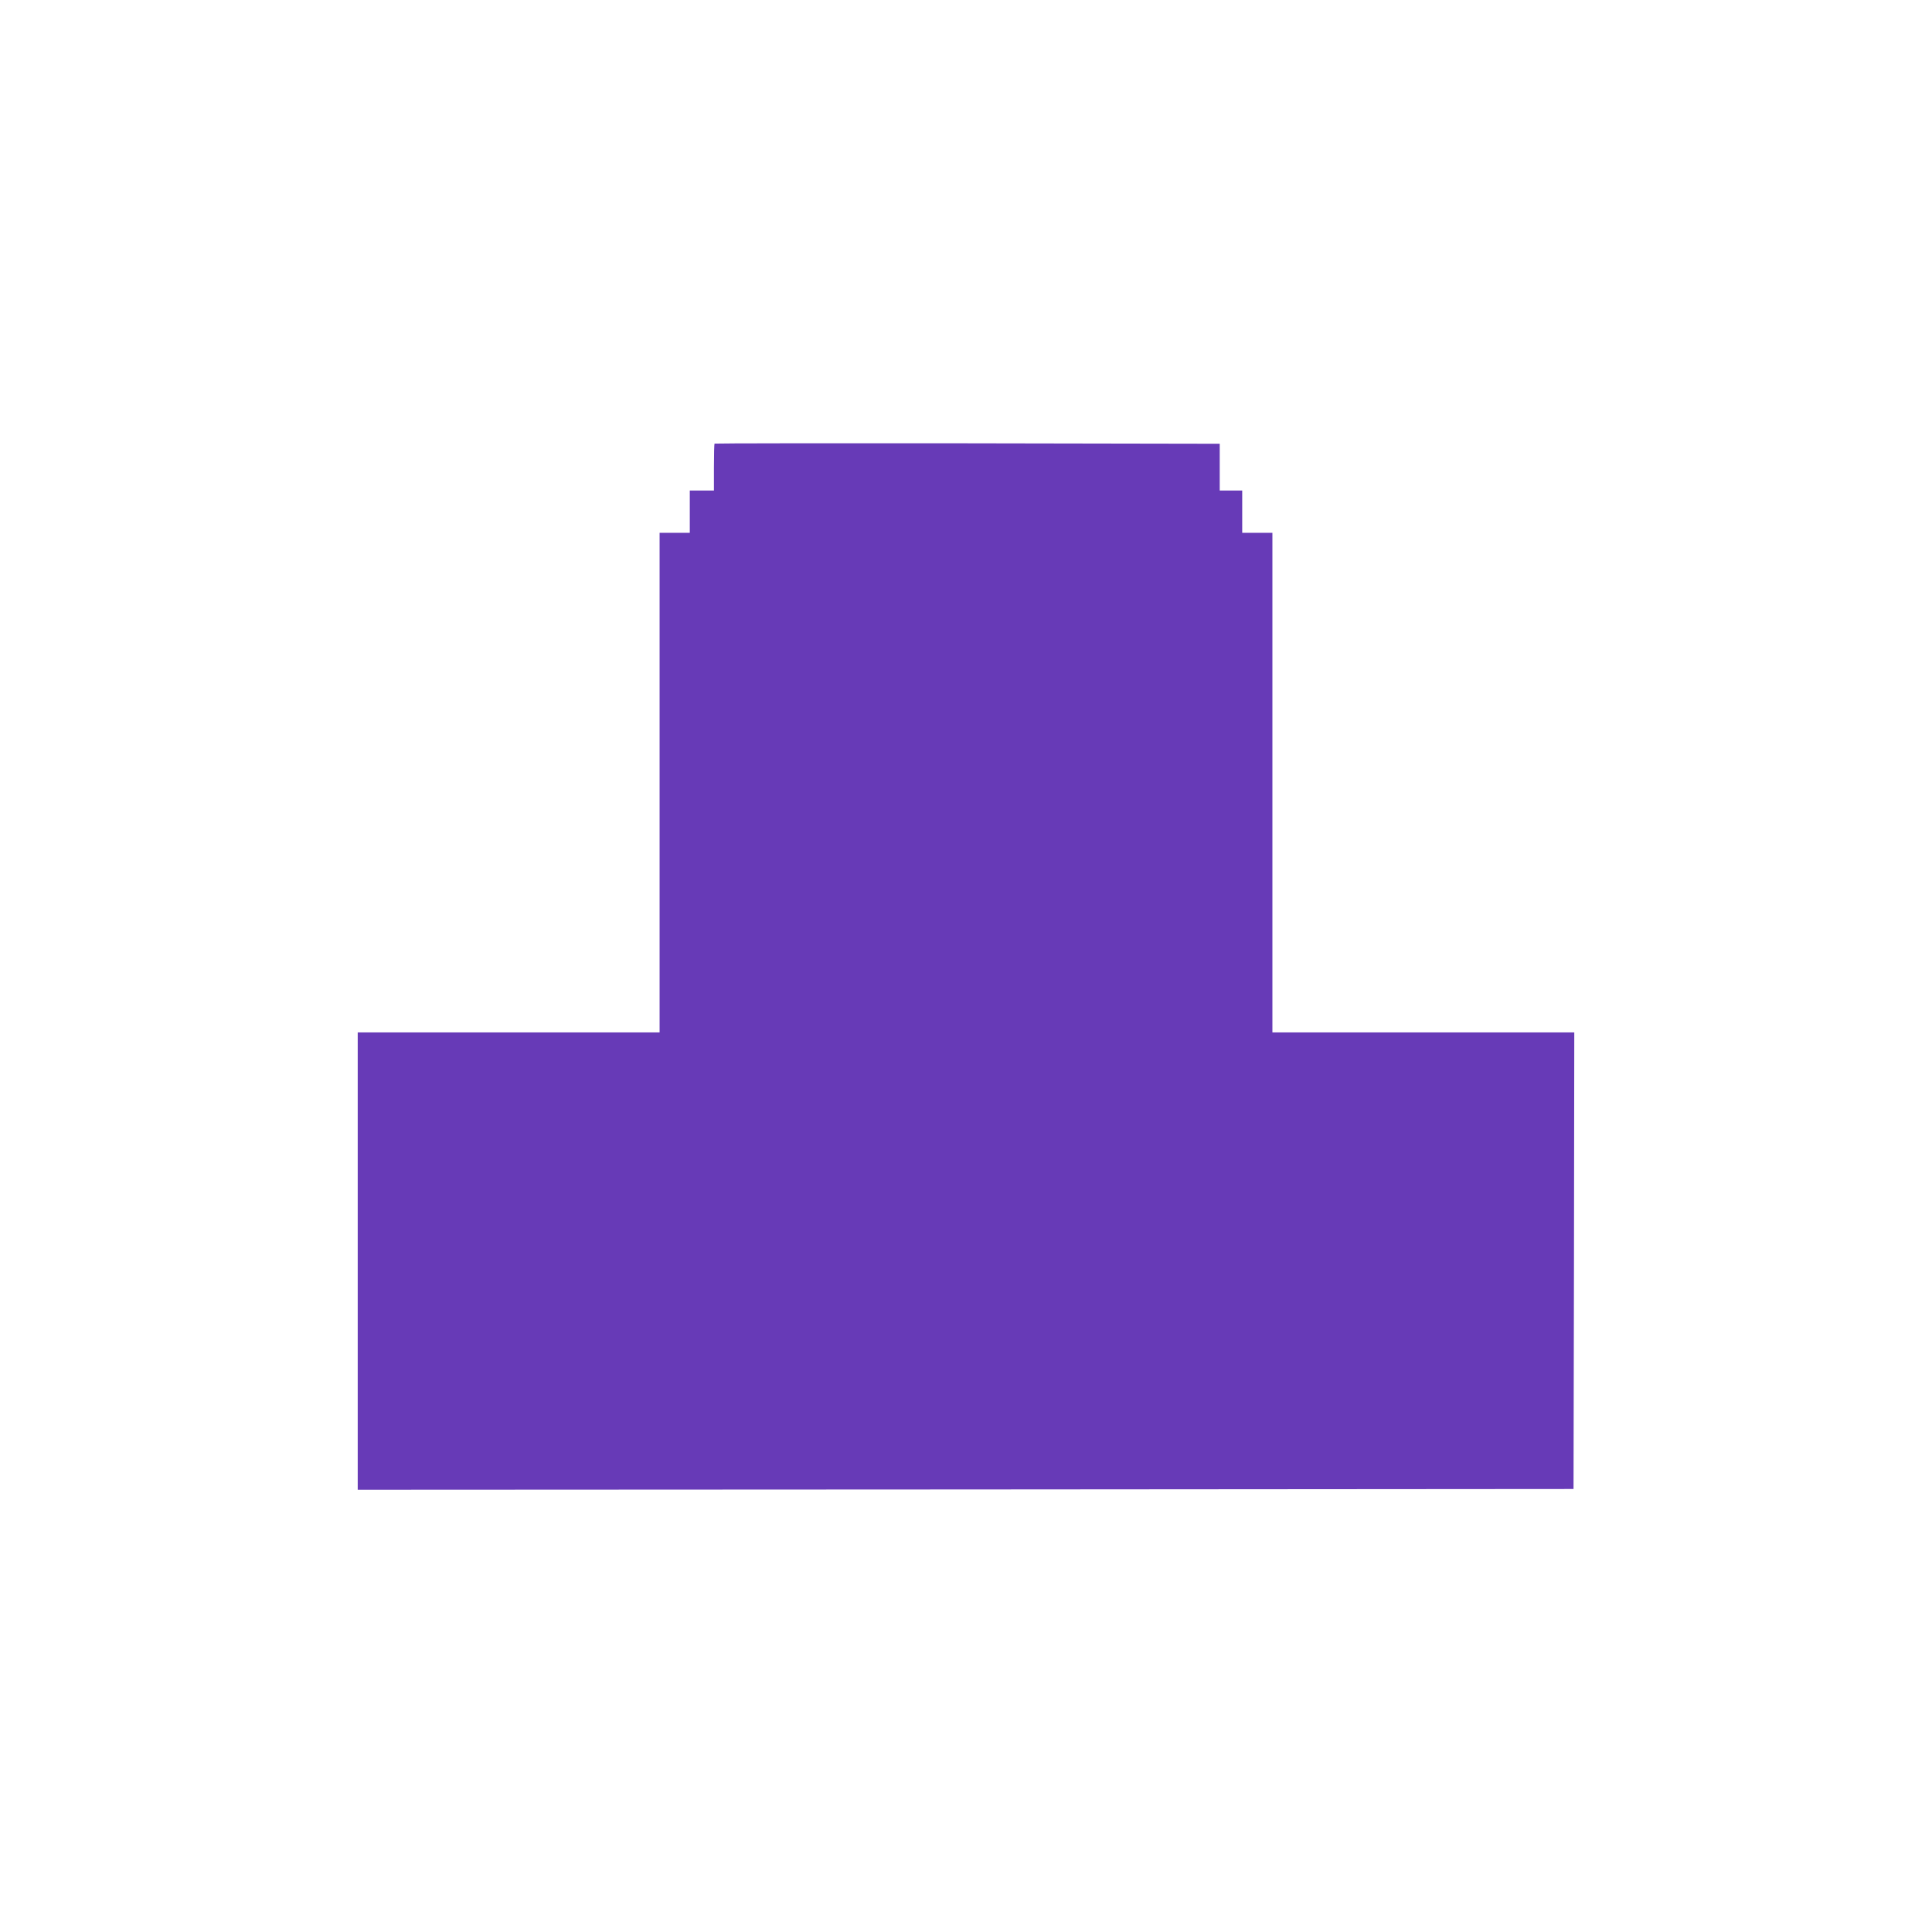 <?xml version="1.0" standalone="no"?>
<!DOCTYPE svg PUBLIC "-//W3C//DTD SVG 20010904//EN"
 "http://www.w3.org/TR/2001/REC-SVG-20010904/DTD/svg10.dtd">
<svg version="1.0" xmlns="http://www.w3.org/2000/svg"
 width="1280pt" height="1280pt" viewBox="0 0 1280 1280"
 preserveAspectRatio="xMidYMid meet">
<g transform="translate(0,1280) scale(0.1,-0.1)"
fill="#673ab7" stroke="none">
<path d="M4734 9861 c-2 -2 -4 -73 -4 -158 l0 -153 -80 0 -80 0 0 -140 0 -140
-100 0 -100 0 0 -1655 0 -1655 -1000 0 -1000 0 0 -1515 0 -1515 4028 2 4027 3
3 1513 2 1512 -1000 0 -1000 0 0 1655 0 1655 -100 0 -100 0 0 140 0 140 -74 0
-75 0 0 155 0 155 -1671 3 c-920 1 -1674 0 -1676 -2z"/>
</g>
</svg>
